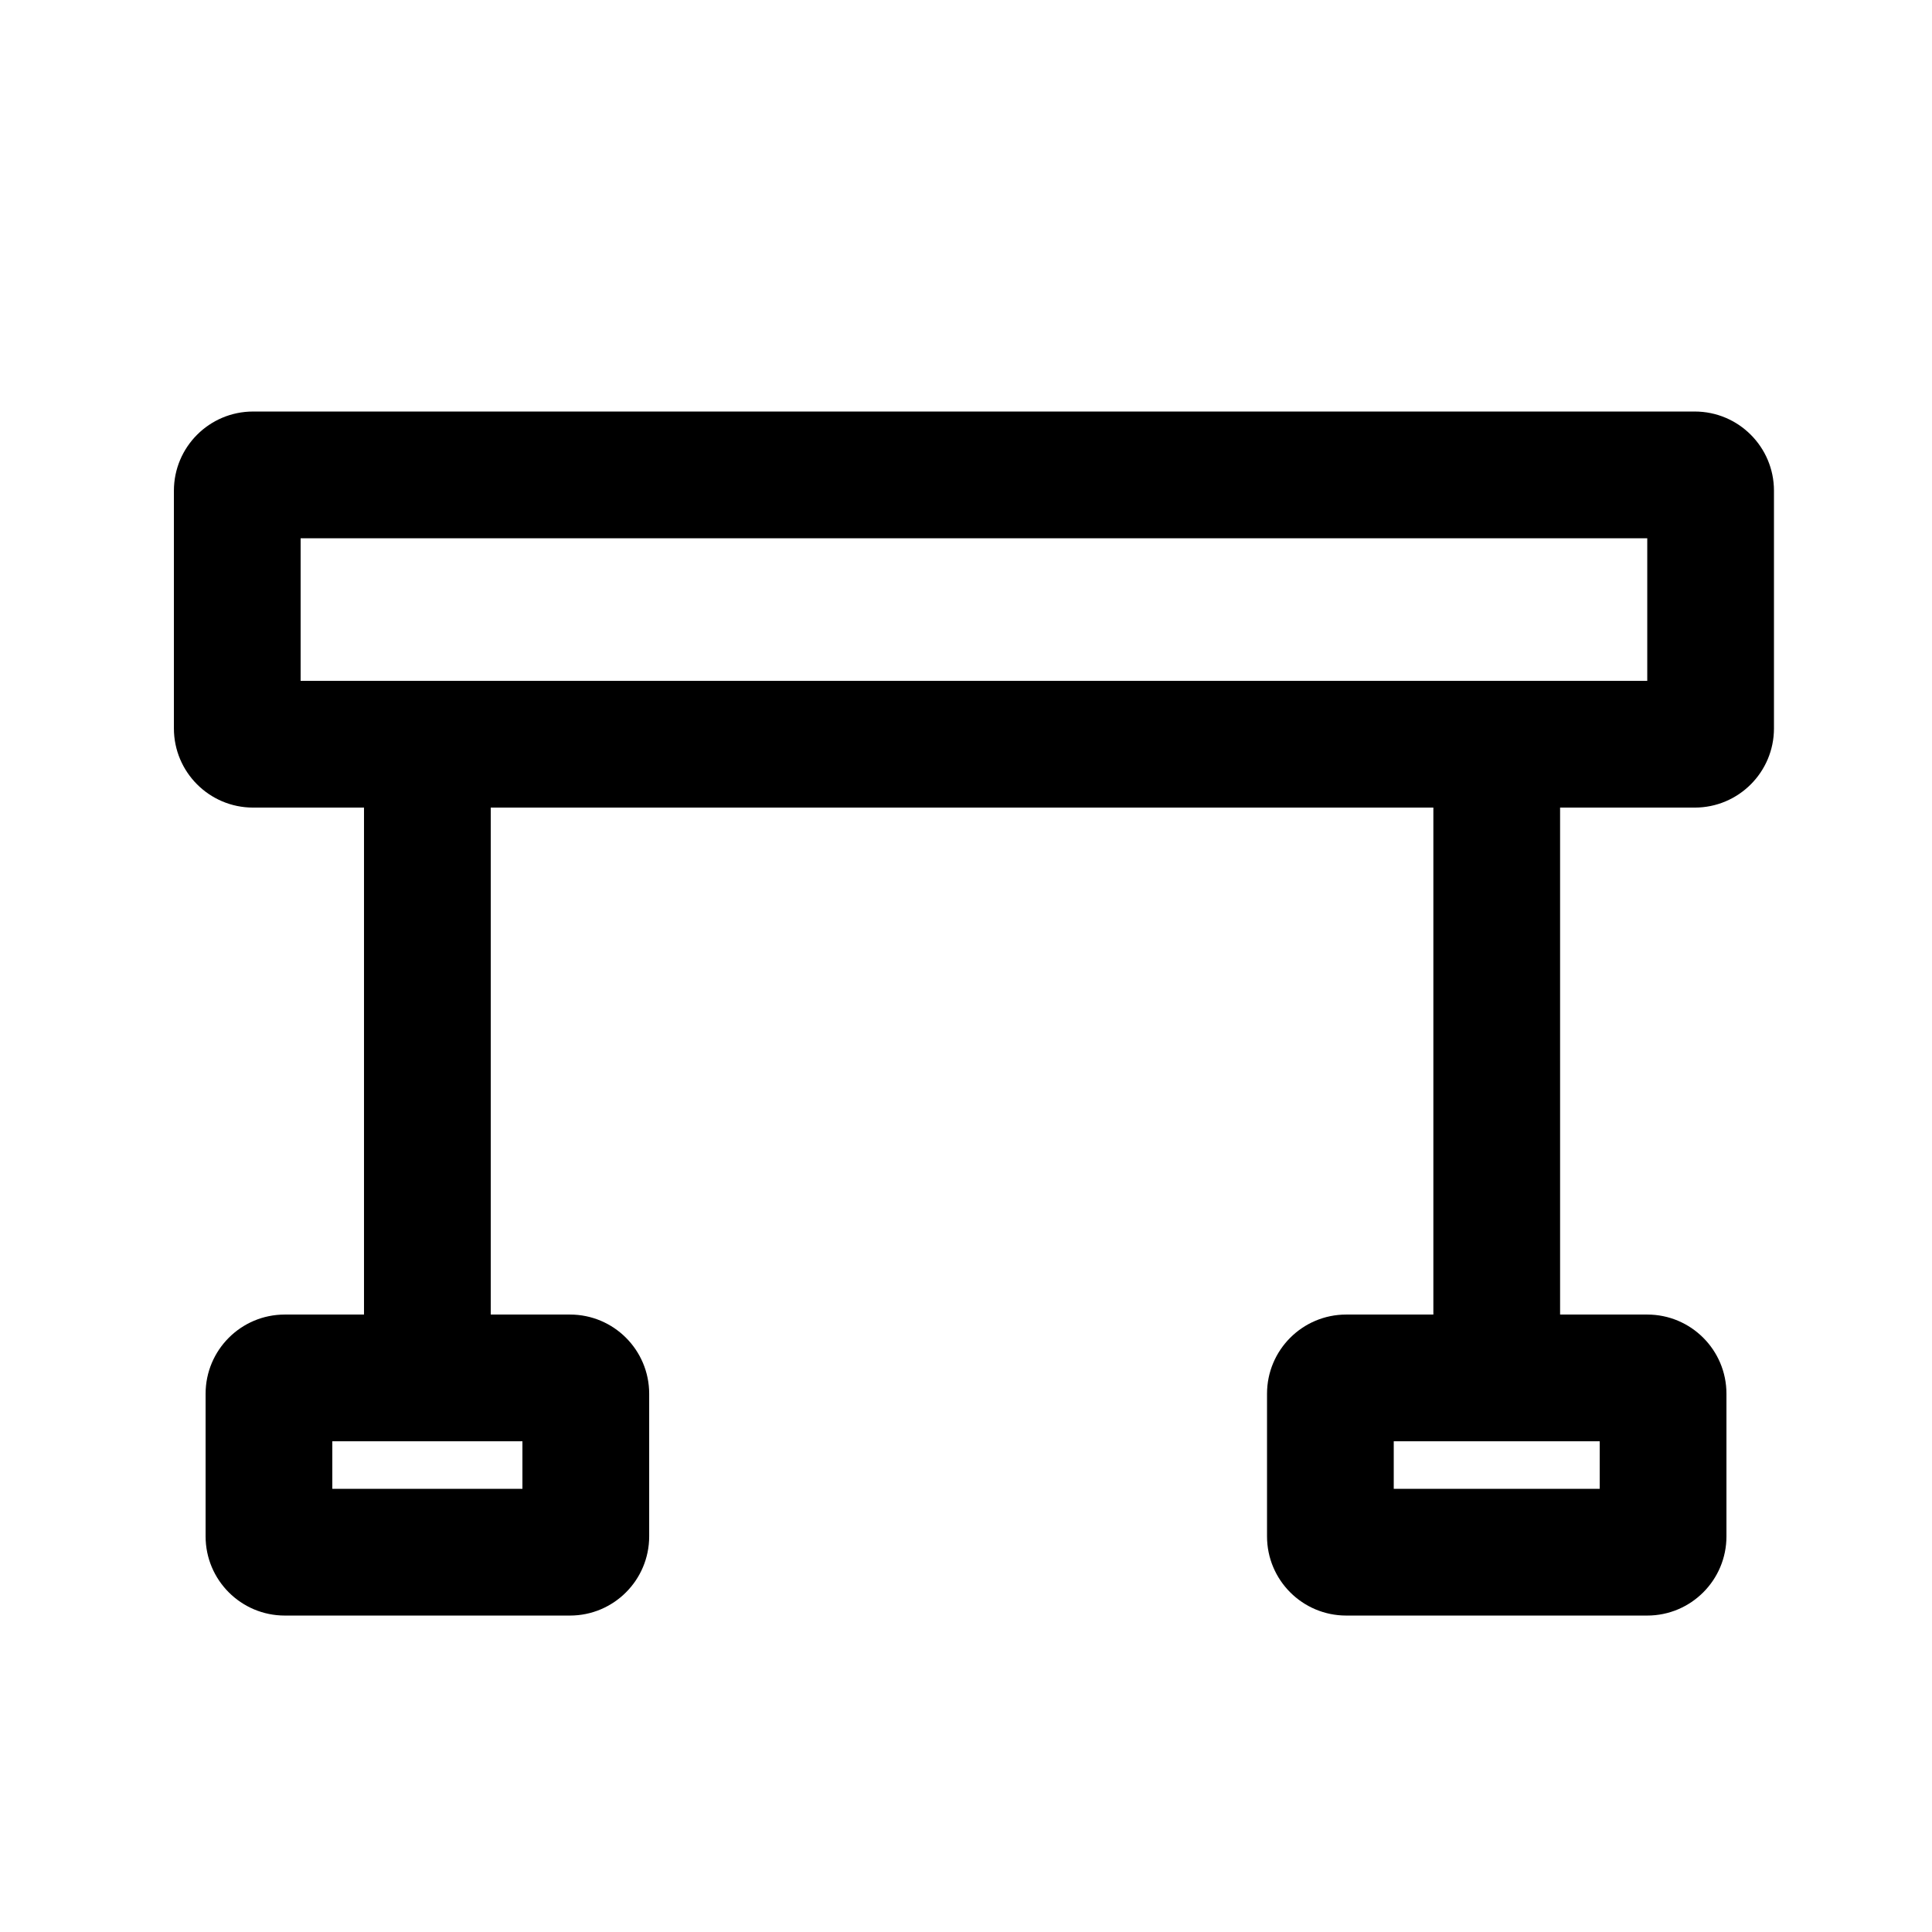 <?xml version="1.0" encoding="UTF-8"?>
<!-- Uploaded to: SVG Repo, www.svgrepo.com, Generator: SVG Repo Mixer Tools -->
<svg fill="#000000" width="800px" height="800px" version="1.1" viewBox="144 144 512 512" xmlns="http://www.w3.org/2000/svg">
 <path d="m557.44 358.02h35.688c11.594 0 20.992-9.398 20.992-20.992v-62.977c0-11.594-9.398-20.992-20.992-20.992h-382.05c-11.594 0-20.992 9.398-20.992 20.992v62.977c0 11.594 9.398 20.992 20.992 20.992h29.387v134.35h-20.992c-11.59 0-20.988 9.398-20.988 20.992v37.785c0 11.594 9.398 20.992 20.988 20.992h75.574c11.594 0 20.992-9.398 20.992-20.992v-37.785c0-11.594-9.398-20.992-20.992-20.992h-20.992v-134.35h249.8v134.35h-23.09c-11.594 0-20.992 9.398-20.992 20.992v37.785c0 11.594 9.398 20.992 20.992 20.992h79.77c11.59 0 20.992-9.398 20.992-20.992v-37.785c0-11.594-9.402-20.992-20.992-20.992h-23.094zm-333.77-71.375v37.785h356.87v-37.785zm8.398 251.91v-12.598h50.379v12.598zm281.29 0v-12.598h54.578v12.598z" fill-rule="evenodd"/>
</svg>